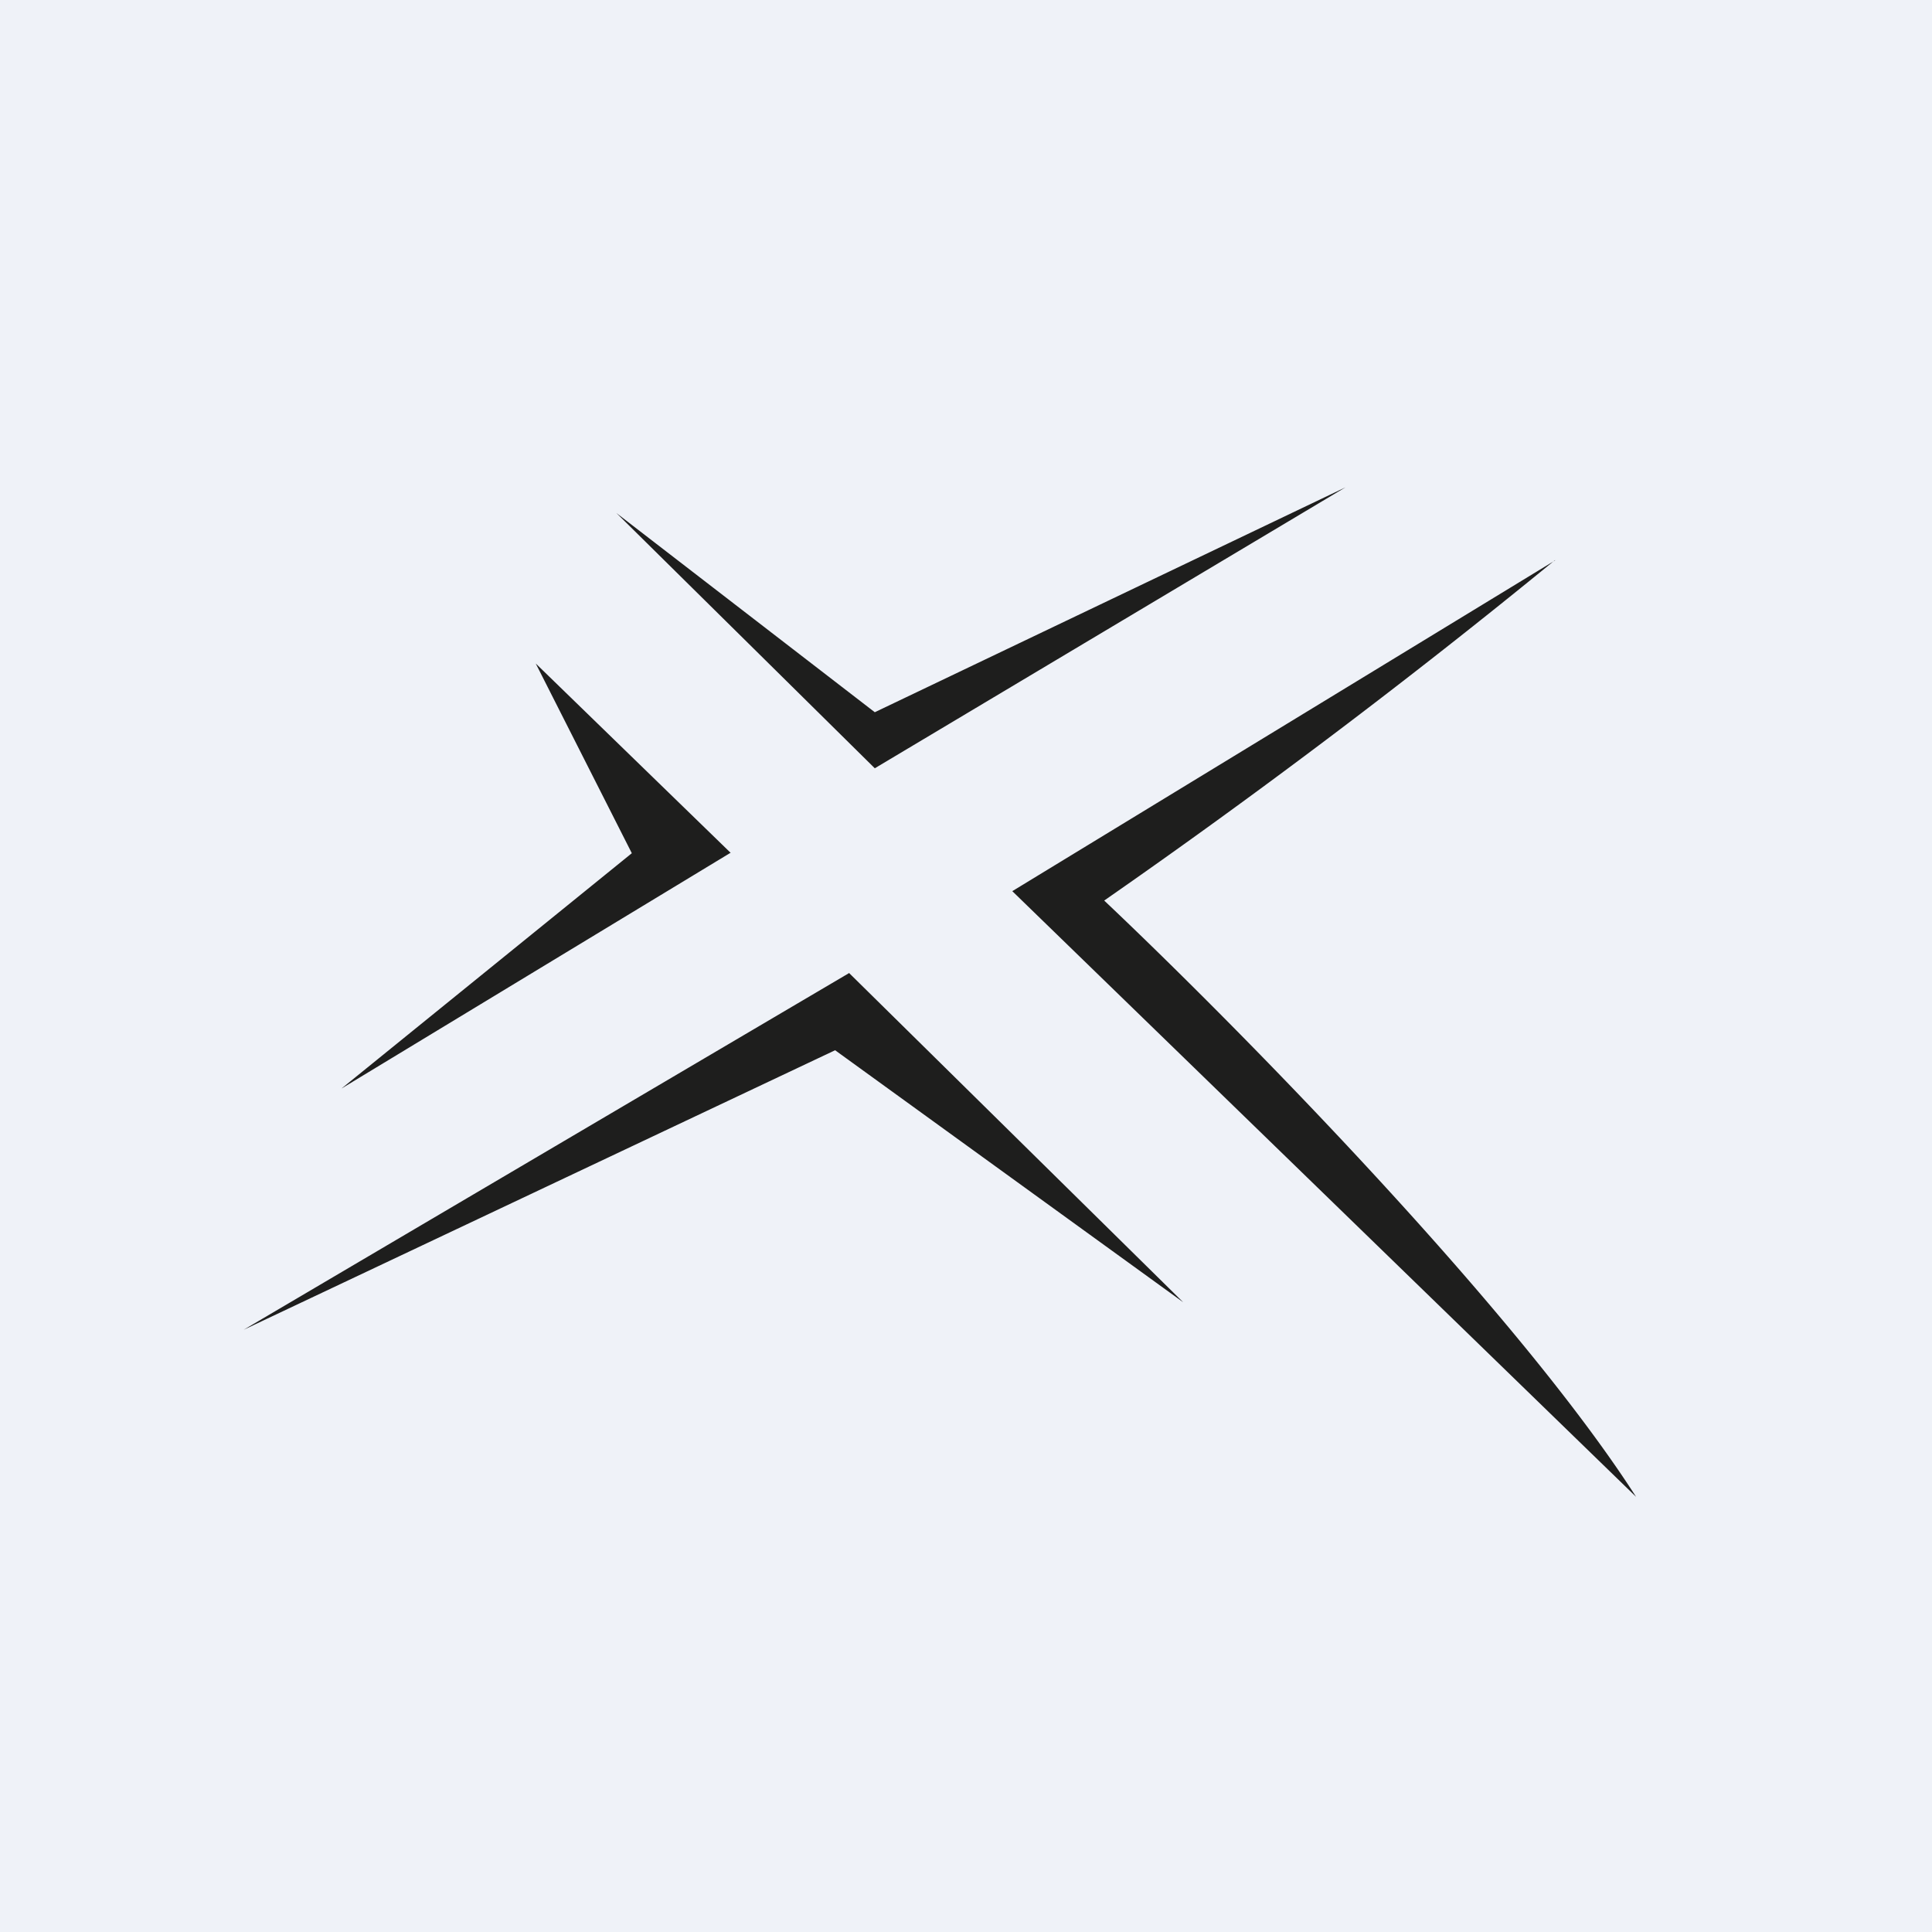 <?xml version="1.0" encoding="UTF-8"?>
<!-- generated by Finnhub -->
<svg viewBox="0 0 55.5 55.5" xmlns="http://www.w3.org/2000/svg">
<path d="M 0,0 H 55.5 V 55.5 H 0 Z" fill="rgb(239, 242, 248)"/>
<path d="M 20.99,24.495 L 9.81,31.27 L 18.15,24.51 L 15.39,19.06 L 21,24.51 Z M 24.38,27.96 L 7,38.2 L 23.99,30.17 L 33.99,37.41 L 24.39,27.95 Z M 25.13,22.07 L 17.71,14.74 L 25.13,20.46 L 38.65,14 L 25.13,22.07 Z M 44.67,16.1 L 29.08,25.6 L 47,43 C 43.48,37.52 35.35,29.3 31.72,25.87 A 208.4,208.4 0 0,0 44.67,16.09 Z" fill="rgb(30, 30, 29)"/>
</svg>
